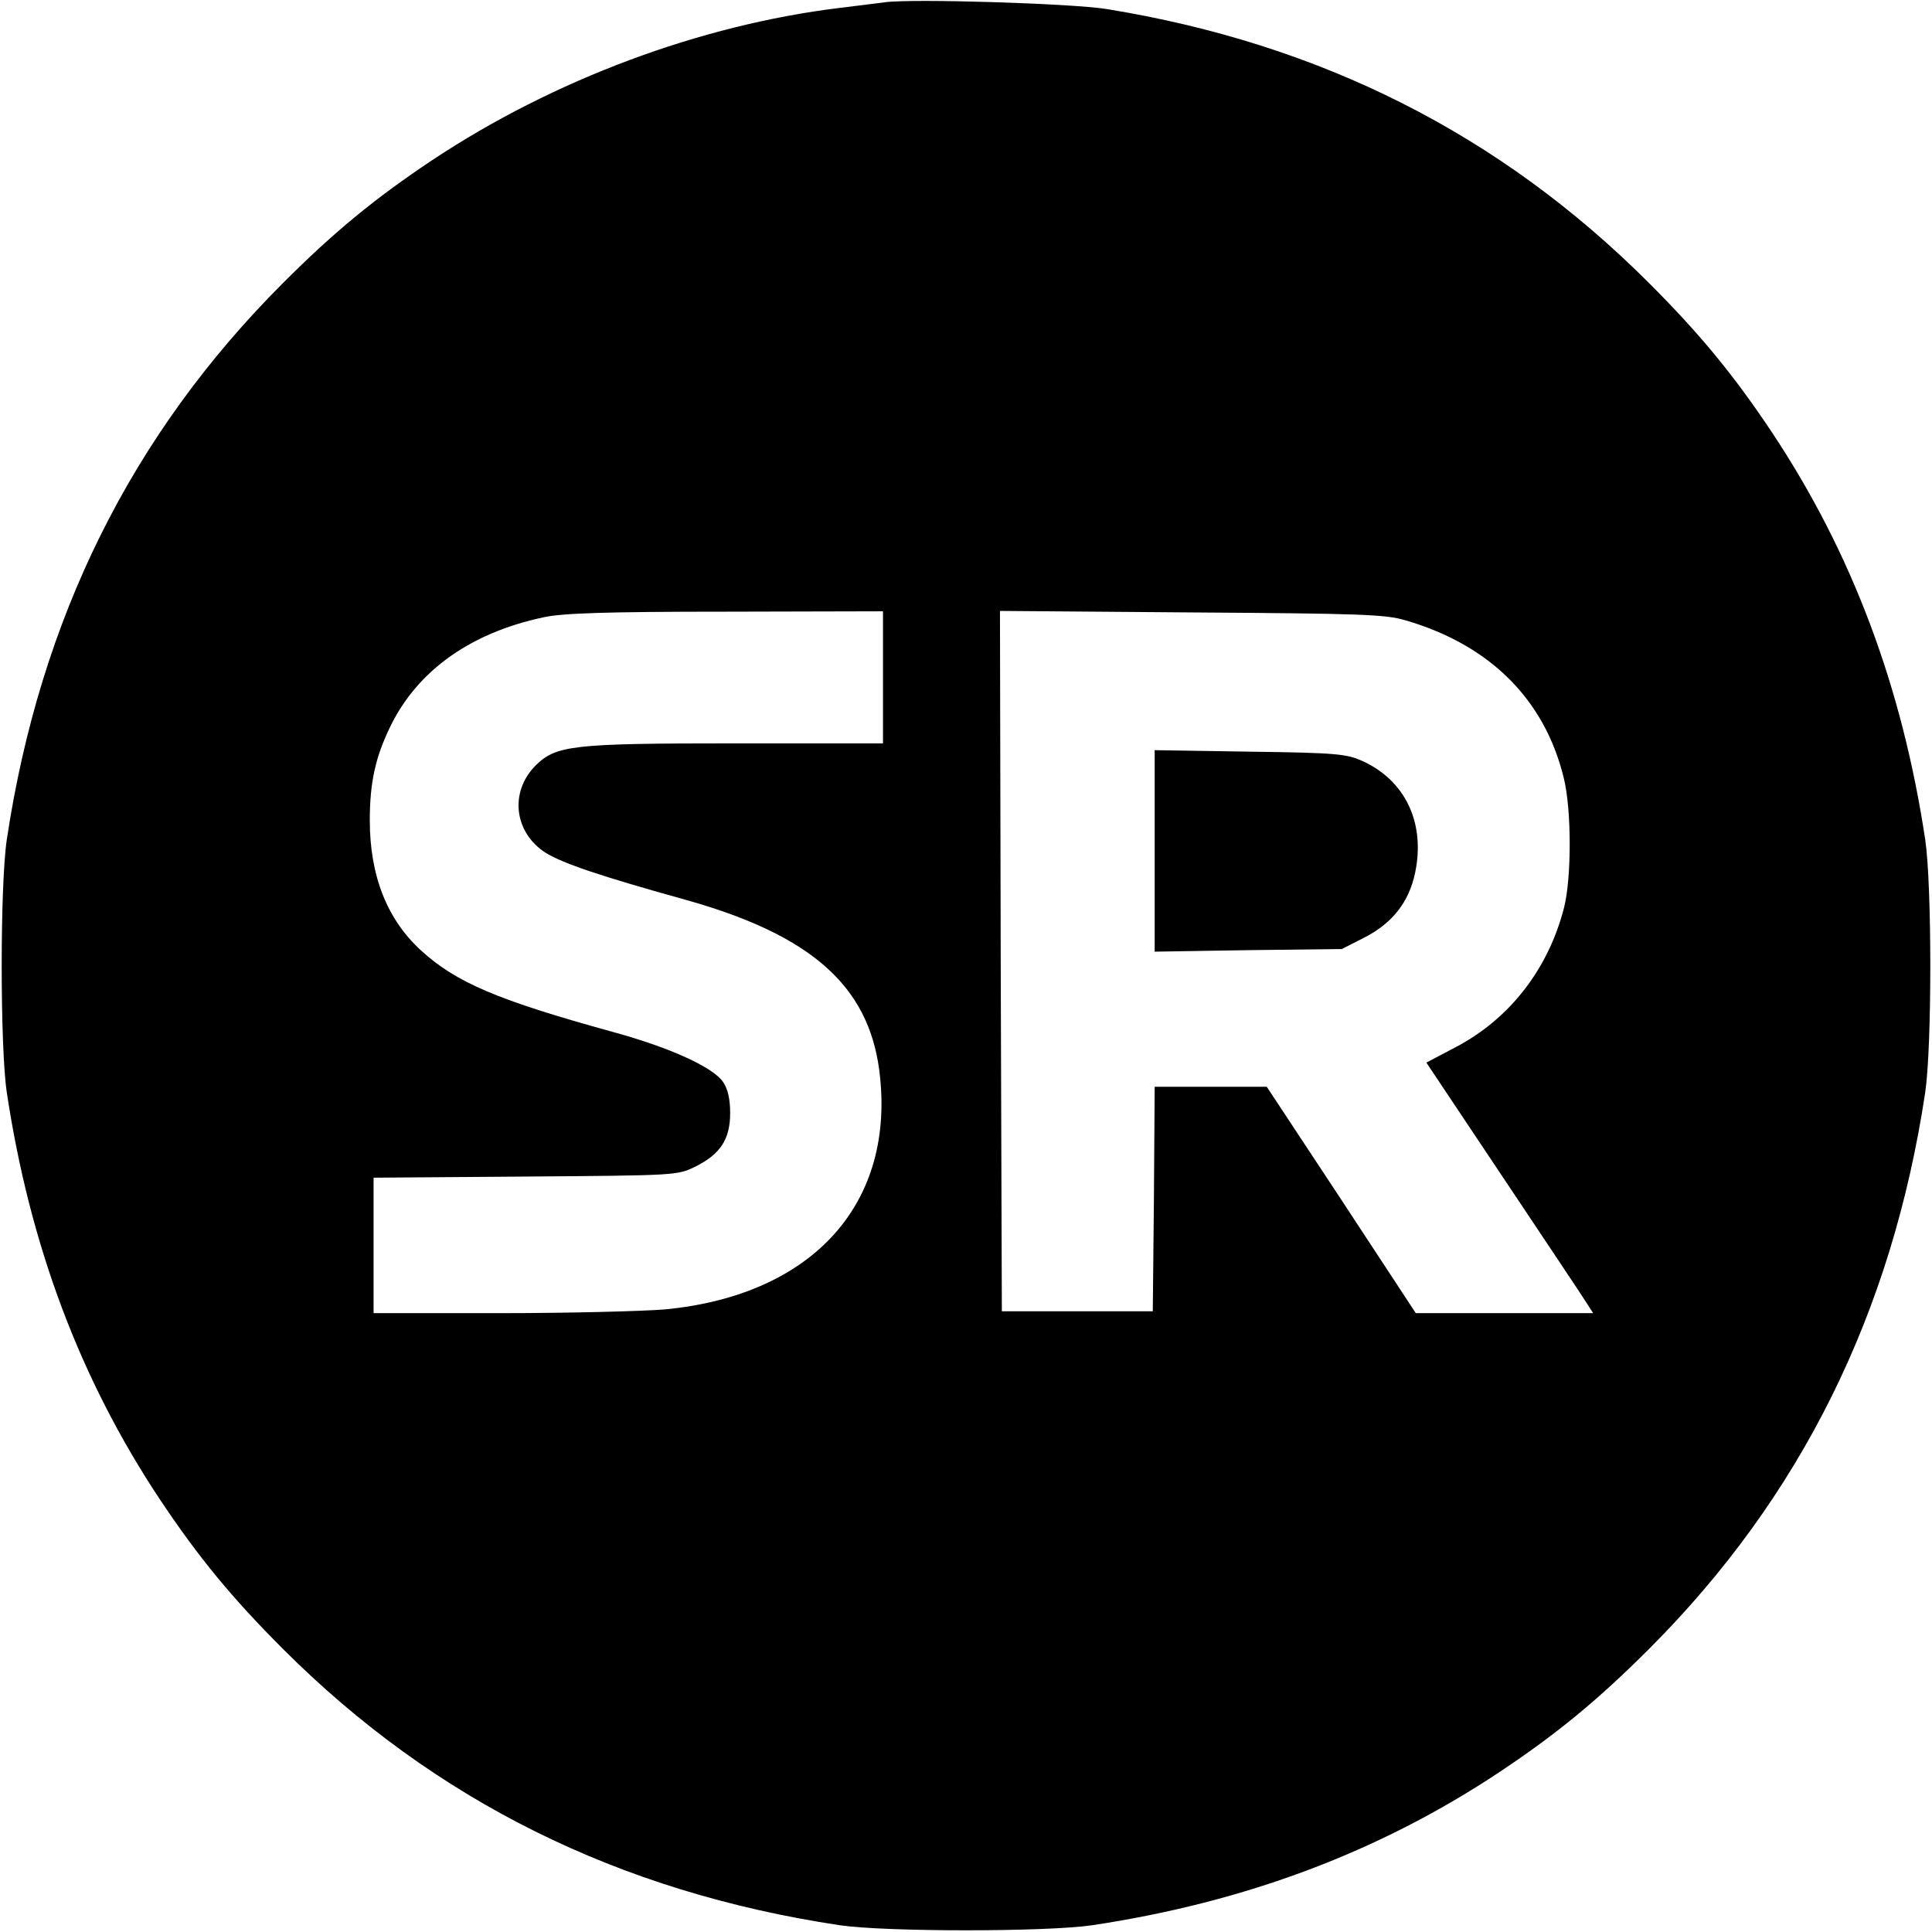 <svg version="1" xmlns="http://www.w3.org/2000/svg" width="512pt" height="512pt" viewBox="0 0 512 512"><path d="M234.5.6c-1.6.2-7 .9-12 1.5-36.9 4.5-75.8 19-107.9 40.3-15.3 10.2-26.1 19.1-39.6 32.6-40.2 40.2-64.4 89-73.2 147.5-1.8 12.1-1.8 54.9 0 67 6.1 40.5 19.4 76 40.6 107.9 10.2 15.3 19.1 26.1 32.6 39.6 40.2 40.2 89 64.4 147.5 73.2 12.1 1.8 54.9 1.8 67 0 40.5-6.1 76-19.4 107.9-40.6 15.3-10.2 26.1-19.1 39.6-32.6 40.2-40.2 64.4-89 73.2-147.5 1.8-12.1 1.8-54.9 0-67-6.1-40.5-19.4-76-40.6-107.9-10.2-15.3-19.1-26.1-32.6-39.6-39.4-39.4-87-63.4-143.7-72.6-9.3-1.5-51.6-2.8-58.8-1.8zm-.5 178.9v17.5h-39.3c-43.2 0-47.3.5-52.8 5.9-6.9 7-5.7 17.7 2.7 23.1 4.6 2.8 14.2 6.1 36.9 12.4 33.3 9.3 48.5 22.7 51.5 45.1 4.6 35.2-17.4 59.7-56.7 63.5-6 .5-25.8 1-44 1h-33.3v-35.9l40.3-.3c39.8-.3 40.2-.3 44.9-2.6 6.7-3.3 9.3-7.3 9.3-14.2 0-3.7-.6-6.4-1.9-8.3-2.7-3.9-14.1-9.1-29.1-13.2-30.5-8.4-41.6-13.1-50.9-21.6-9-8.2-13.6-19.8-13.6-34.5 0-10.1 1.5-16.8 5.5-25 7.2-14.7 21.2-24.7 40.5-28.8 4.9-1.1 16.6-1.5 48.3-1.5l41.7-.1v17.5zm138.5-15.1c22.3 6.5 36.8 20.9 41.9 41.7 2.1 8.4 2.1 26.4.1 34.4-4.2 16.4-14.5 29.6-28.9 37.1l-7.6 4 20.3 30.4c11.2 16.8 21.2 31.7 22.1 33.2l1.8 2.8h-47l-19.7-30-19.8-30h-29.7l-.2 29.7-.3 29.8h-40l-.3-92.8-.2-92.8 50.7.4c44.8.3 51.5.5 56.8 2.1zM306 225.5v26.7l24.8-.4 24.8-.3 5.9-3c7.5-3.8 11.9-9.5 13.5-17.1 2.8-13.2-2.5-24.5-13.9-29.7-4.2-1.9-6.8-2.2-29.8-2.5l-25.3-.4v26.7z"/></svg>
